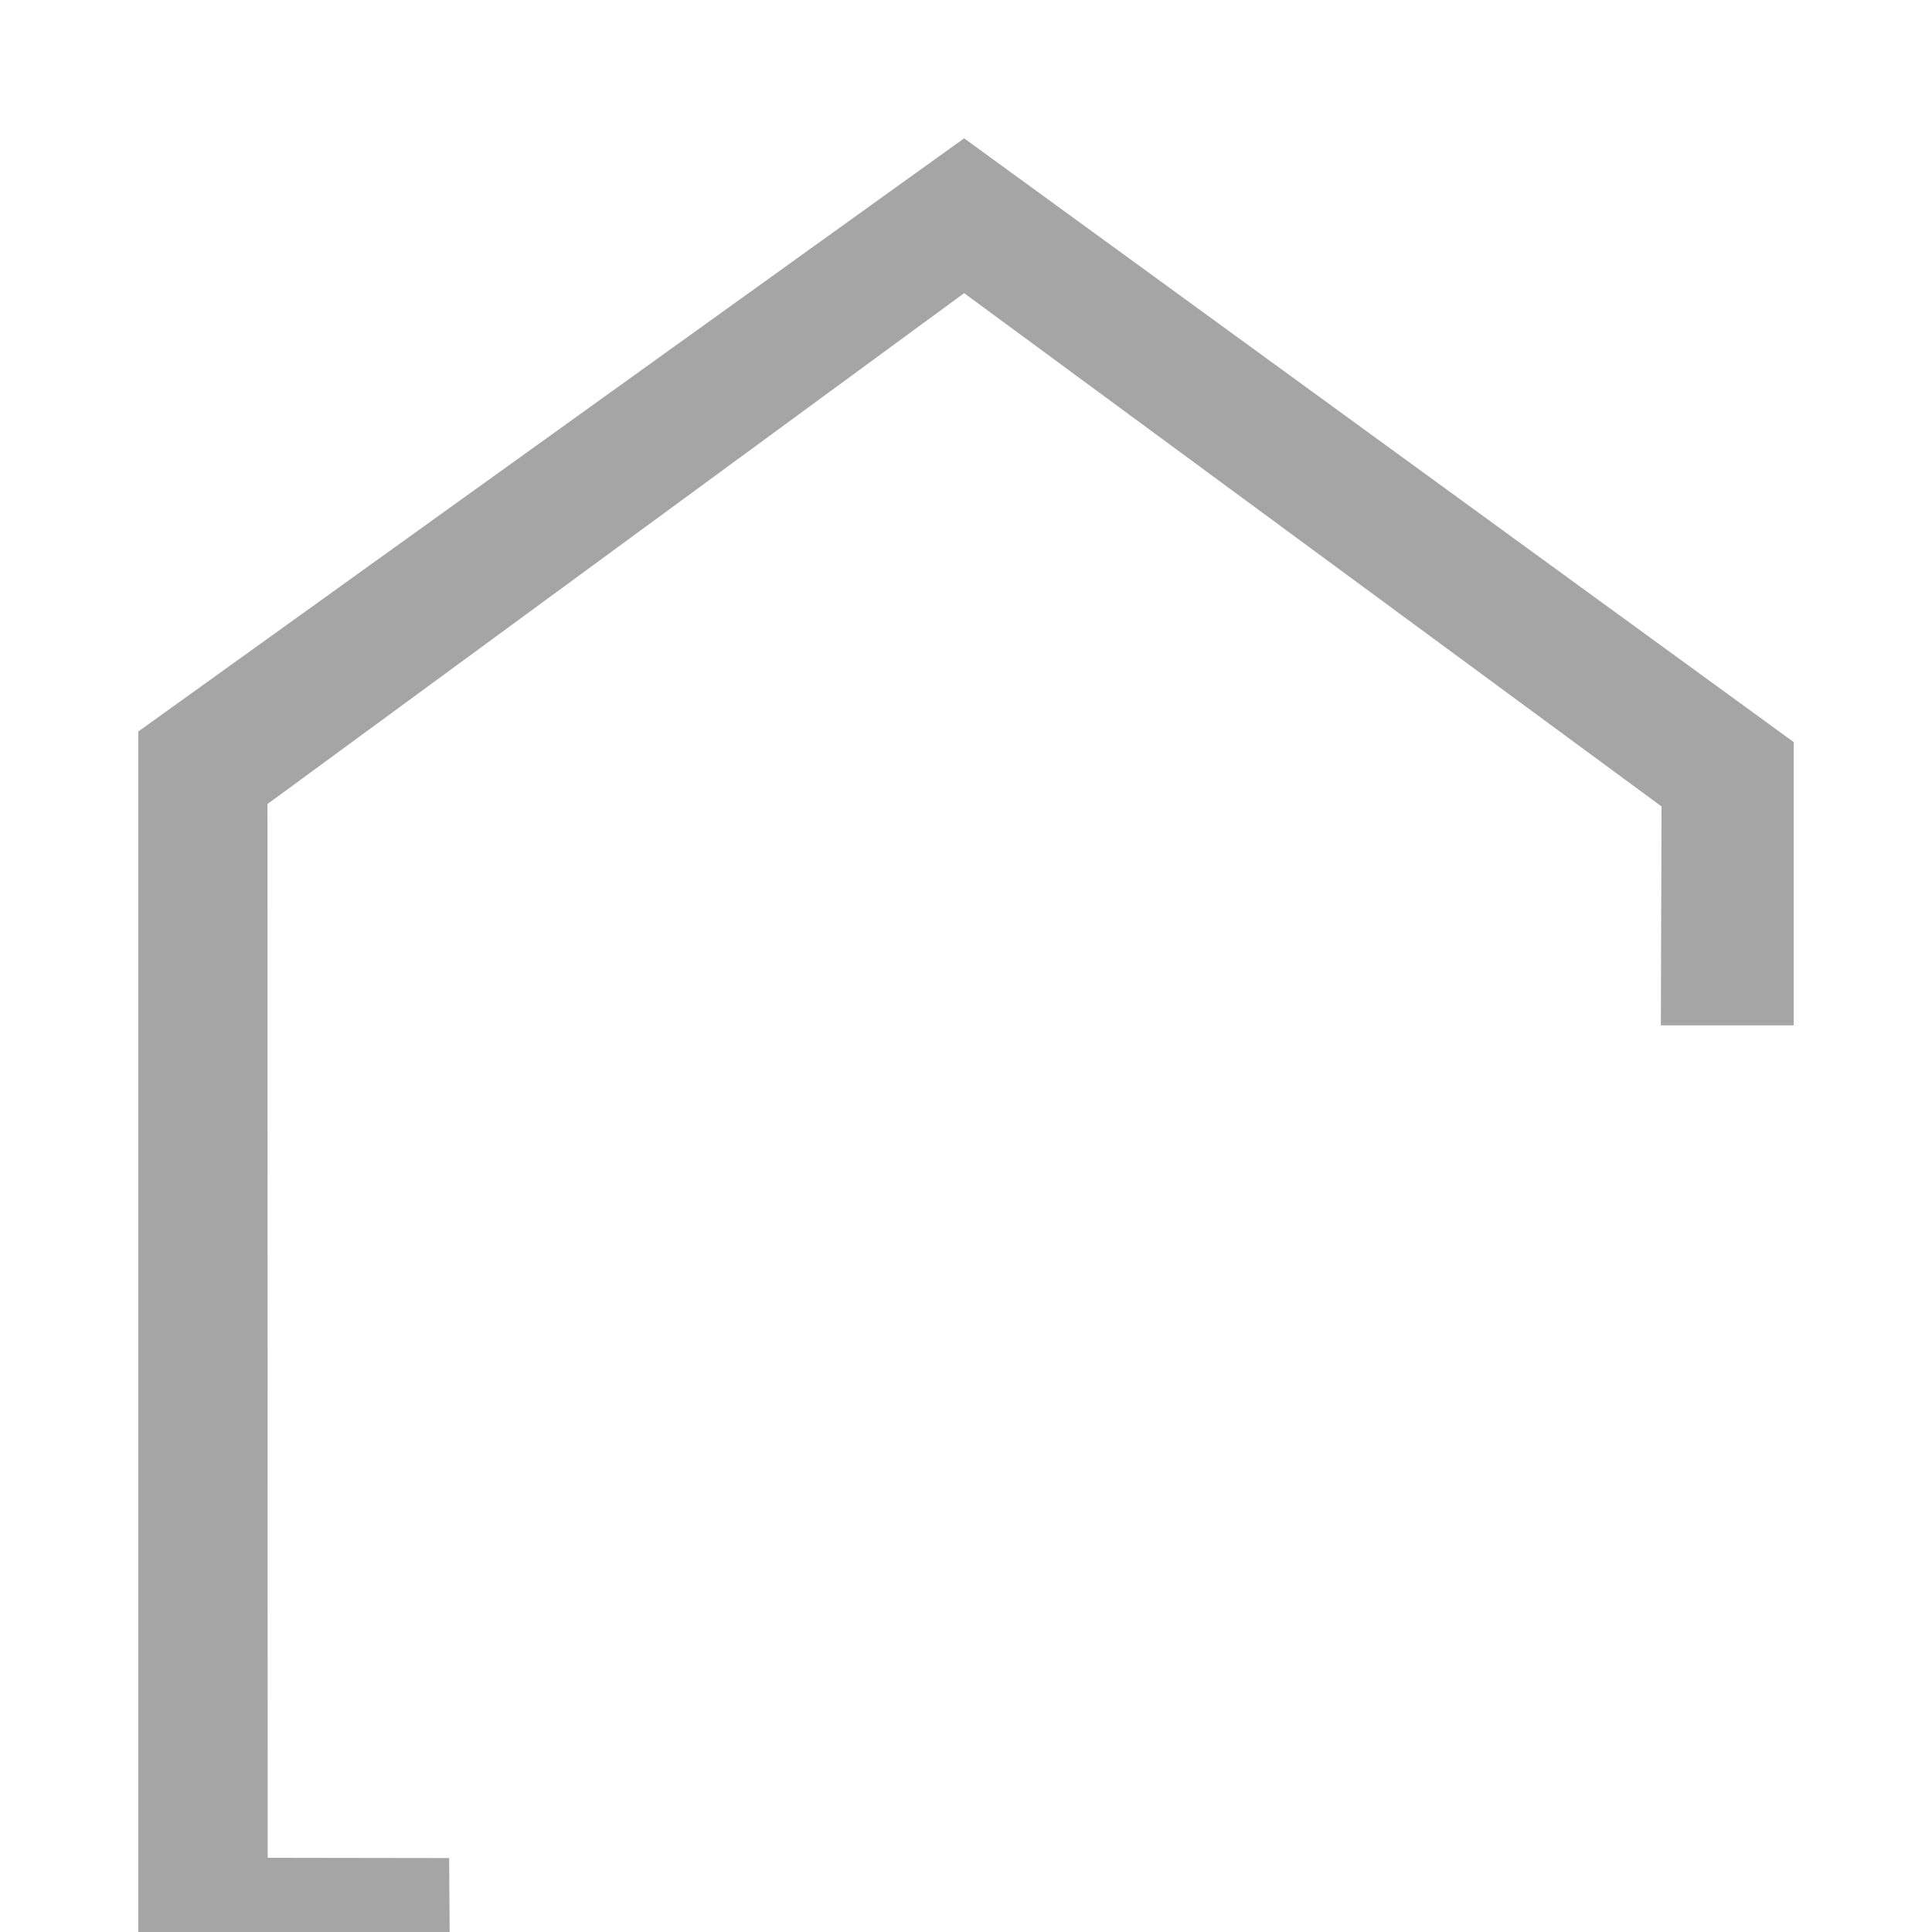<svg id="Слой_1" data-name="Слой 1" xmlns="http://www.w3.org/2000/svg" width="160" height="160" viewBox="-20 -20 279.38 279.38">
  <polygon fill="#a5a5a5" points="239.38 128.27 239.38 87.31 119.42 0 0 85.78 0 267.62 45.08 267.84 44.95 248.69 18.71 248.65 18.68 96.27 119.42 22.39 220.27 96.62 220.17 128.27 239.38 128.27"/>
</svg>